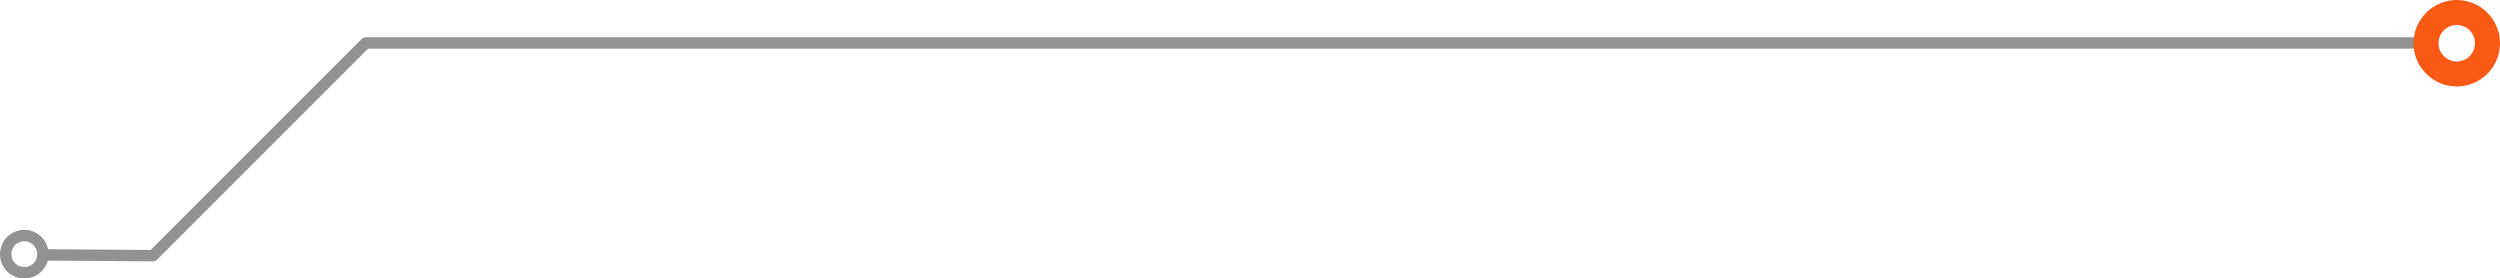<?xml version="1.0" encoding="UTF-8" standalone="no"?>
<!-- Created with Inkscape (http://www.inkscape.org/) -->

<svg
   width="175.361mm"
   height="19.535mm"
   viewBox="0 0 175.361 19.535"
   version="1.1"
   id="svg1"
   xmlns="http://www.w3.org/2000/svg"
   xmlns:svg="http://www.w3.org/2000/svg">
  <defs
     id="defs1" />
  <g
     id="layer1"
     transform="translate(-7.481,-92.303)">
    <path
       style="fill:#aba9aa;fill-opacity:0.749;stroke:#939192;stroke-width:0.8;stroke-linecap:round;stroke-linejoin:miter;stroke-dasharray:none;stroke-opacity:1;paint-order:markers stroke fill"
       d="M 32.983,95.468 18.222,110.229"
       id="path12-1" />
    <path
       style="fill:#aba9aa;fill-opacity:0.749;stroke:#939192;stroke-width:0.8;stroke-linecap:round;stroke-linejoin:miter;stroke-dasharray:none;stroke-opacity:1;paint-order:markers stroke fill"
       d="m 18.13,110.236 -7.376,-0.052"
       id="path12-1-8" />
    <path
       style="fill:#aba9aa;fill-opacity:0.749;stroke:#939192;stroke-width:0.8;stroke-linecap:round;stroke-linejoin:miter;stroke-dasharray:none;stroke-opacity:1;paint-order:markers stroke fill"
       d="M 177.032,95.318 H 33.137"
       id="path13-1" />
    <circle
       style="fill:#aba9aa;fill-opacity:0;stroke:#939192;stroke-width:0.8;stroke-dasharray:none;stroke-opacity:1;paint-order:markers stroke fill"
       id="path14-8-6-3"
       cx="9.186"
       cy="110.133"
       r="1.305" />
    <circle
       style="fill:#281e0b;fill-opacity:0;stroke:#f85a16;stroke-width:1.753;stroke-linecap:square;stroke-dasharray:none;stroke-opacity:1;paint-order:markers stroke fill"
       id="path14-8-6"
       cx="179.809"
       cy="95.336"
       r="2.156" />
  </g>
</svg>
